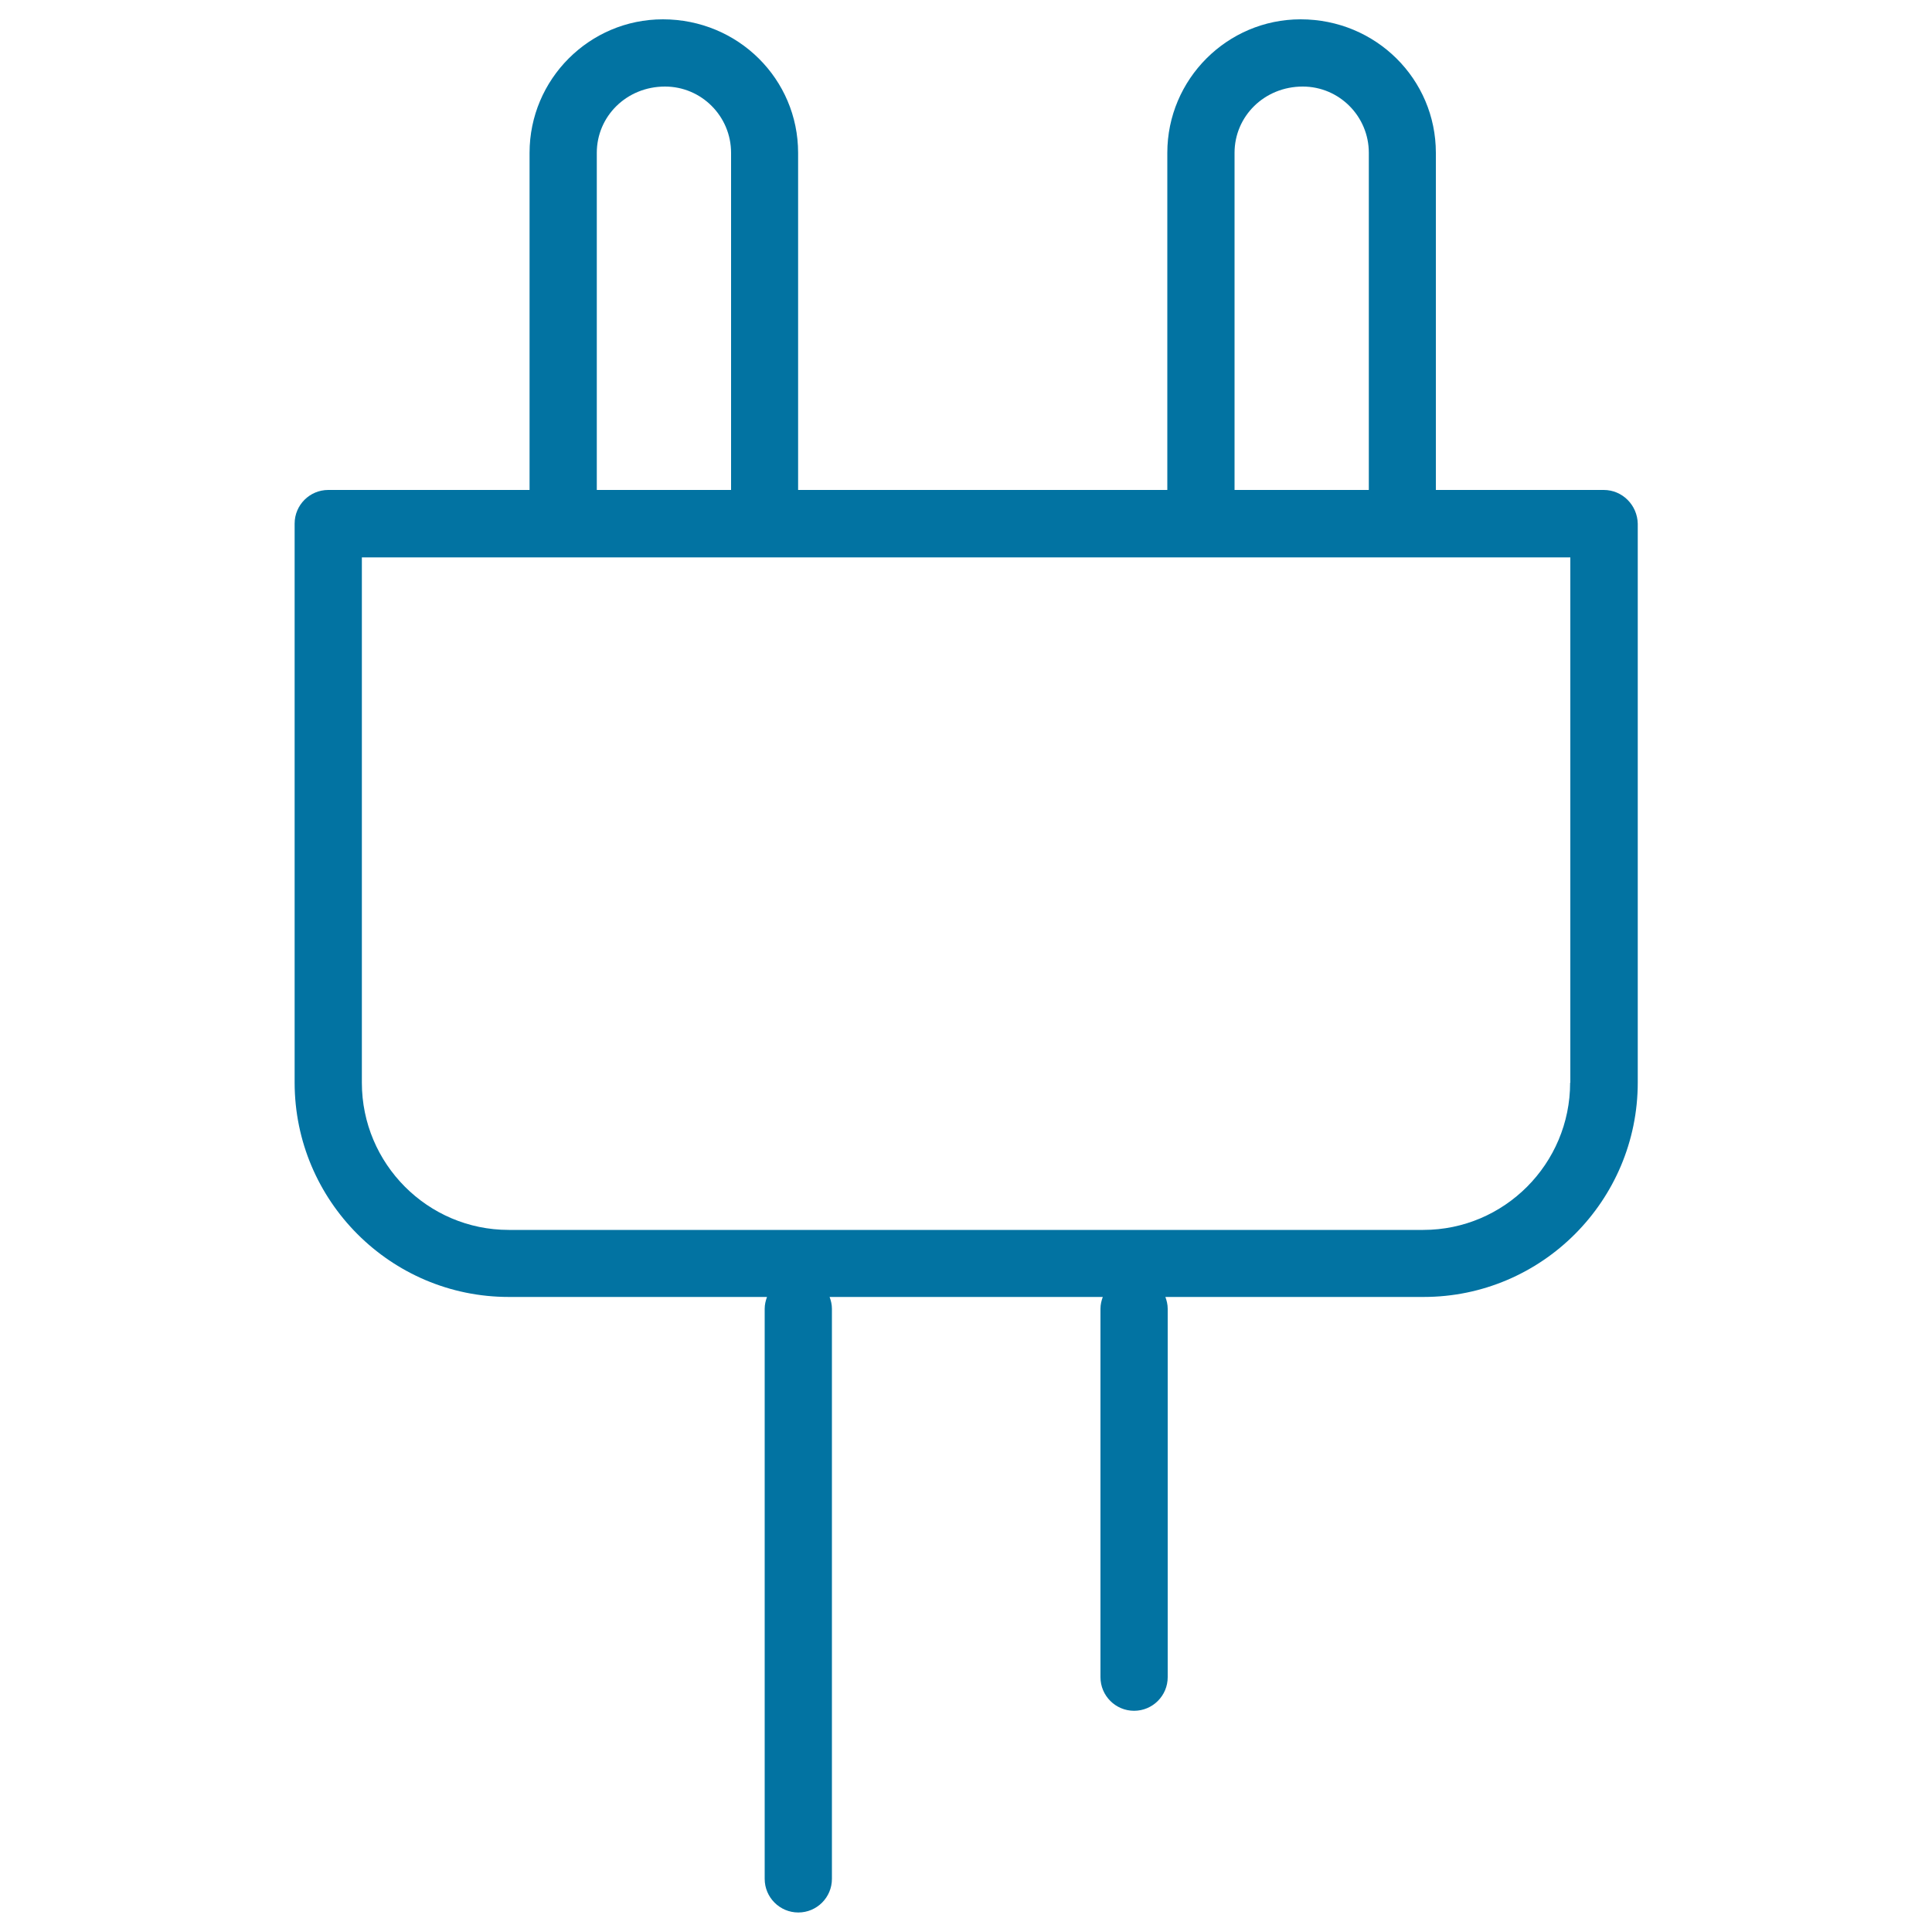 <svg xmlns="http://www.w3.org/2000/svg" viewBox="0 0 1000 1000" style="fill:#0273a2">
<title>Plug Outline SVG icon</title>
<g><g id="_x32_5_1_"><g><path d="M830.1,253.6h-86.9V79.1c0-38.1-31-69.1-70-69.1c-38,0-69,31-69,69.1v174.5H413.1V79.1c0-38.1-31-69.1-70-69.1c-38,0-69,31-69,69.1v174.5H169.9c-9.6,0-17.4,7.8-17.4,17.4v289.3c0,61.2,49.7,111,110.8,111H397c-0.7,1.9-1.2,3.9-1.2,6.1v295.1c0,9.6,7.8,17.4,17.4,17.4c9.6,0,17.4-7.8,17.4-17.4V677.4c0-2.2-0.5-4.2-1.2-6.1h141.4c-0.7,1.9-1.2,3.9-1.2,6.1v190.7c0,9.6,7.8,17.4,17.4,17.4c9.6,0,17.4-7.8,17.4-17.4V677.4c0-2.2-0.5-4.2-1.2-6.1h133.7c61.1,0,110.8-49.8,110.8-111V271.1C847.5,261.4,839.7,253.6,830.1,253.6z M639,79.1c0-18.9,15.4-34.3,35.3-34.3c18.9,0,34.2,15.4,34.2,34.3v174.5H639V79.1z M308.9,79.1c0-18.9,15.4-34.3,35.3-34.3c18.9,0,34.2,15.4,34.2,34.3v174.5h-69.5V79.1z M812.7,560.4c0,42-34.1,76.2-76,76.2H263.3c-41.9,0-76-34.2-76-76.2V288.5h625.5V560.4L812.7,560.4z"/></g></g></g>
</svg>
